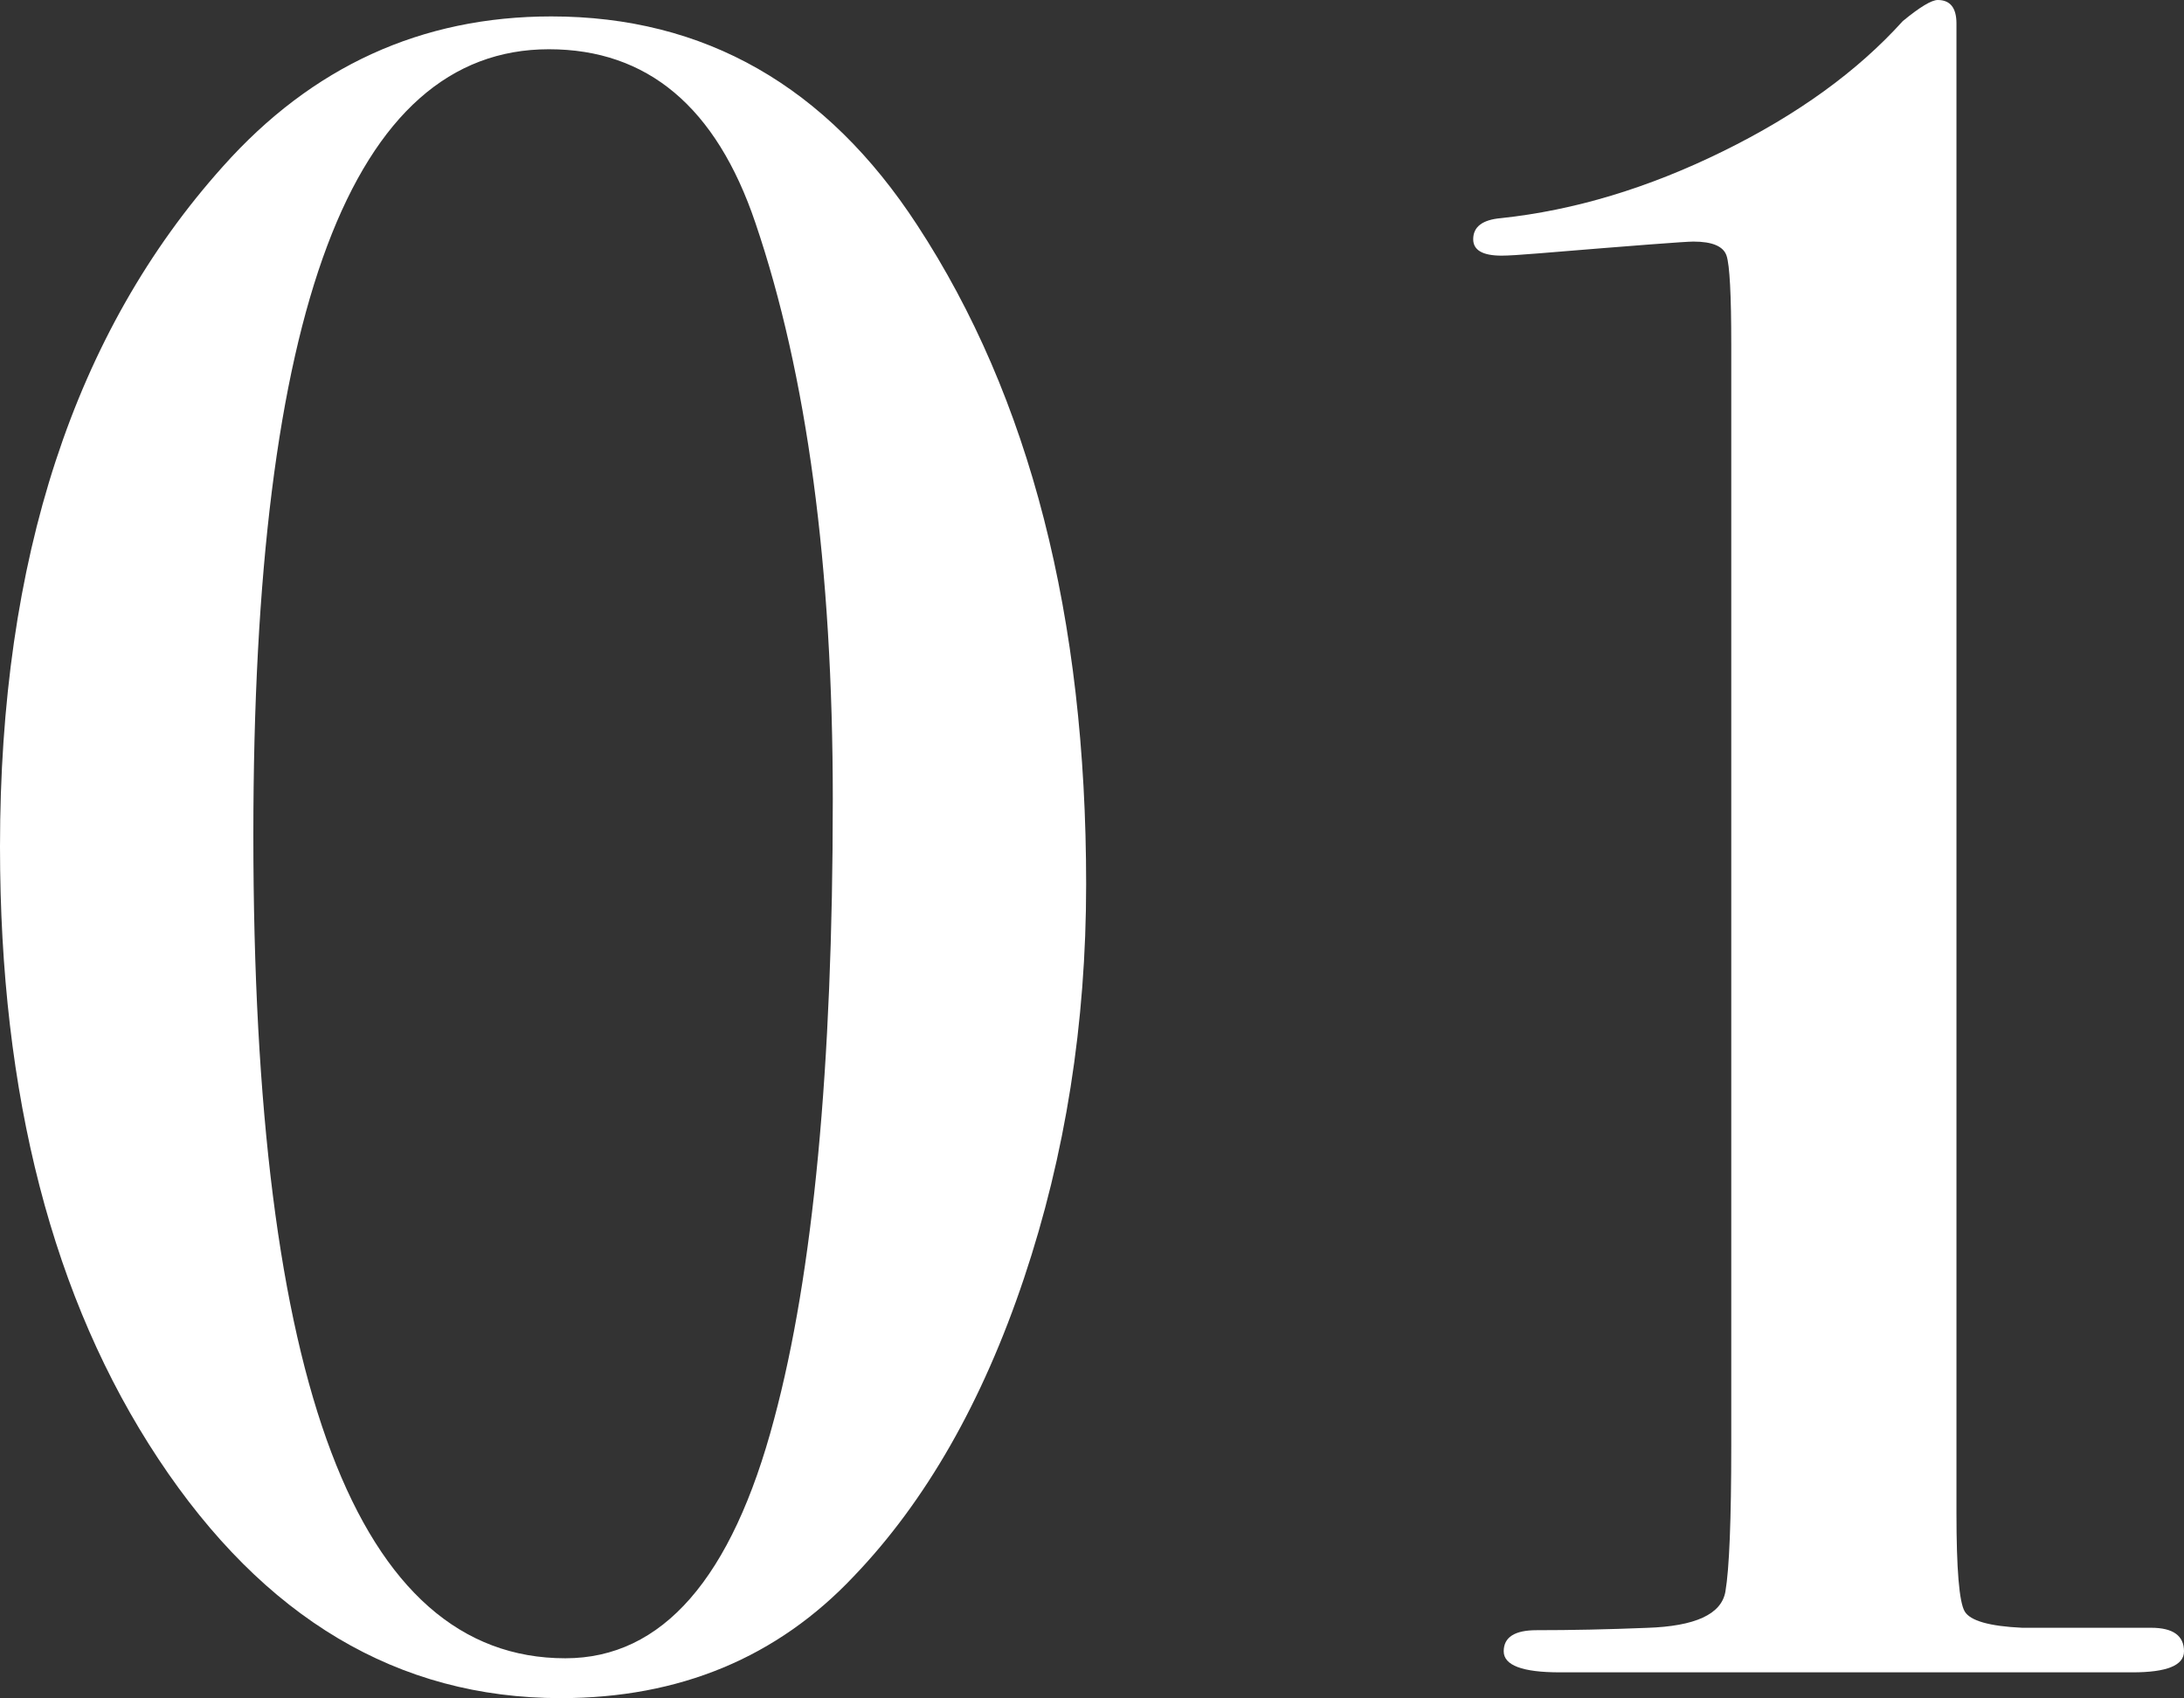 <?xml version="1.0" encoding="UTF-8"?><svg id="_レイヤー_2" xmlns="http://www.w3.org/2000/svg" width="139.876" height="108.776" viewBox="0 0 139.876 108.776"><rect x="0" y="0" width="139.876" height="108.776" fill="#333333" stroke="none"/><defs><style>.cls-1{fill:#fff;}</style></defs><g id="_ストーリー写真"><g><path class="cls-1" d="m69.563,56.642c0,8.916-1.329,17.33-3.981,25.241-2.655,7.914-6.287,14.273-10.893,19.081-4.909,5.209-11.169,7.812-18.78,7.812-10.418,0-19.006-5.108-25.767-15.325C3.381,83.235,0,70.164,0,54.238,0,35.81,4.756,21.285,14.273,10.667,19.983,4.258,26.993,1.052,35.308,1.052c9.815,0,17.628,4.458,23.438,13.372,7.212,11.02,10.817,25.091,10.817,42.219Zm-16.226-5.409c0-14.923-1.653-27.243-4.958-36.96-2.505-7.411-6.911-11.118-13.222-11.118-12.621,0-18.931,16.778-18.931,50.332,0,35.157,6.66,52.736,19.982,52.736,6.209,0,10.667-5.108,13.372-15.325,2.502-9.315,3.756-22.537,3.756-39.665Z"/><path class="cls-1" d="m139.876,105.781c0,.896-1.099,1.343-3.293,1.343h-36.683c-2.397,0-3.594-.449-3.594-1.35,0-.899.7-1.35,2.104-1.35,2.202,0,4.557-.049,7.062-.15,3.104-.099,4.782-.873,5.033-2.324.249-1.451.375-4.575.375-9.376V22.074c0-3.198-.101-5.097-.303-5.698-.202-.601-.911-.901-2.123-.901-.507,0-3.791.251-9.857.751-1.213.101-2.021.15-2.425.15-1.214,0-1.819-.35-1.819-1.052,0-.8.596-1.251,1.793-1.352,4.686-.5,9.421-1.927,14.205-4.282,4.784-2.352,8.62-5.131,11.513-8.338,1.096-.901,1.843-1.352,2.242-1.352.798,0,1.197.502,1.197,1.502v95.405c0,3.606.174,5.709.526,6.311.35.601,1.578.953,3.681,1.051h8.263c1.401,0,2.104.505,2.104,1.512Z"/></g></g></svg>